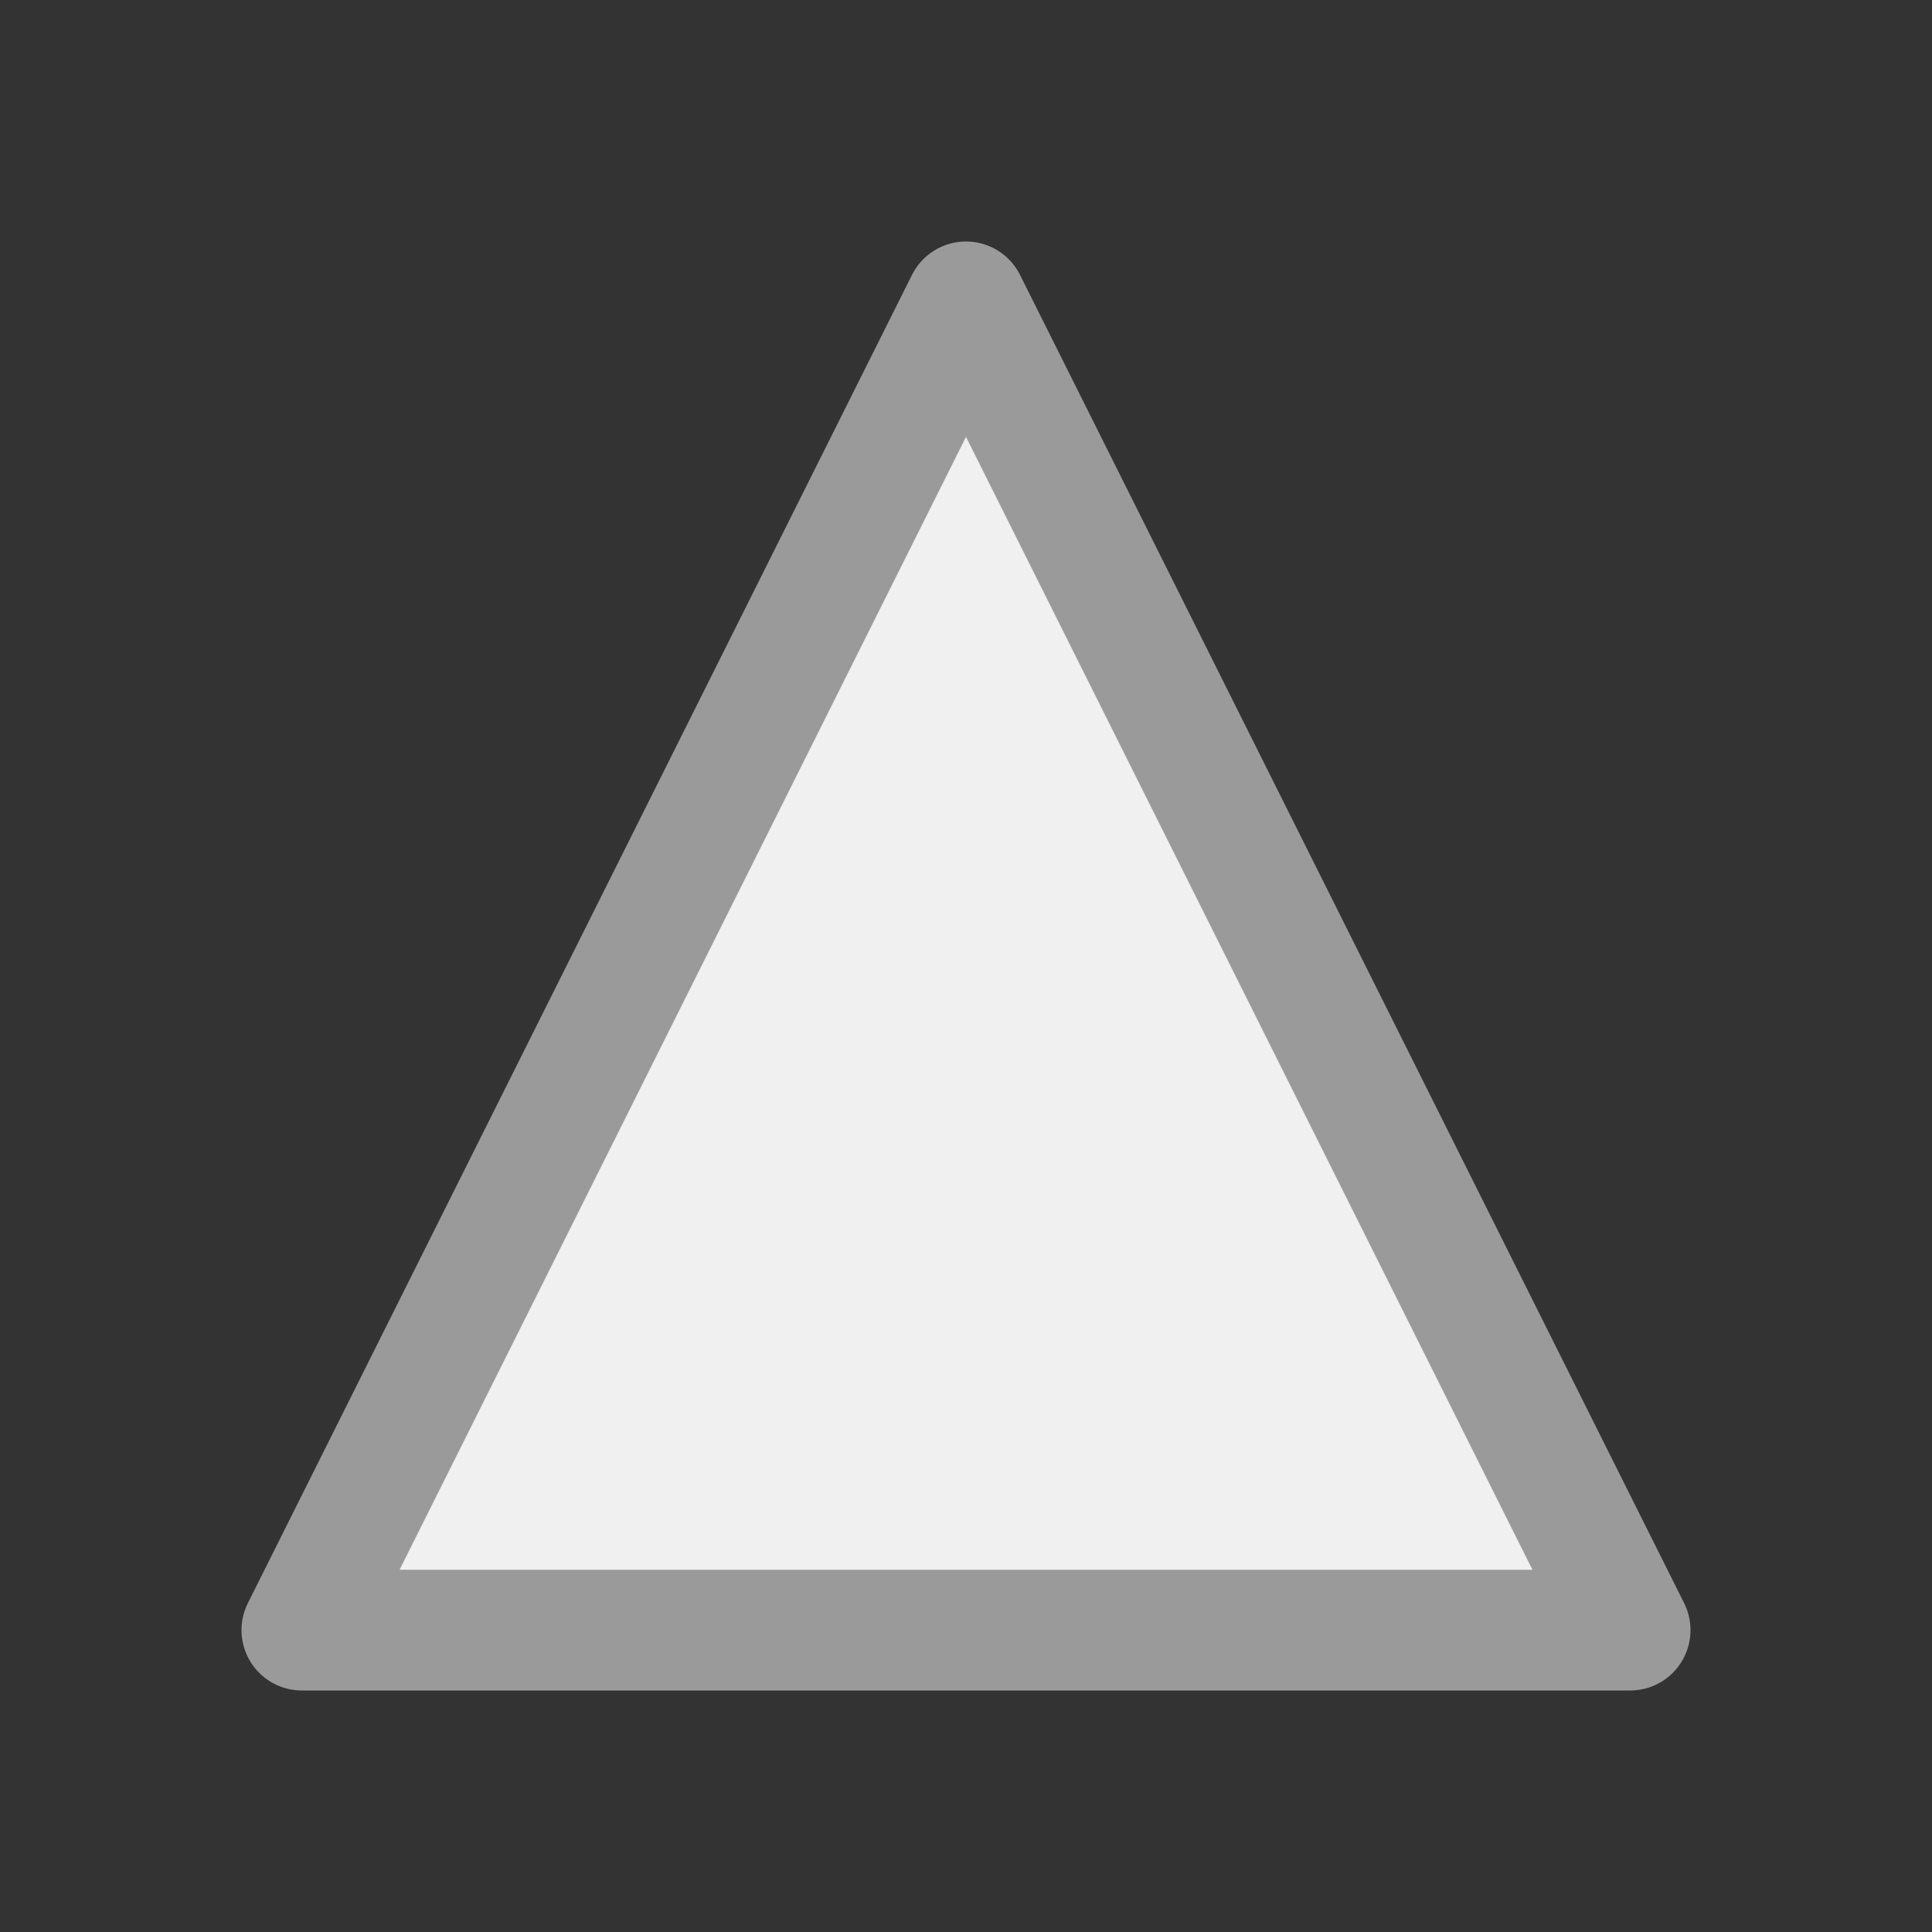 <svg xmlns="http://www.w3.org/2000/svg" height="16" width="16"><rect width="100%" height="100%" fill="#333333" stroke="none"/><path d="M2.5 13.5L8 2.5l5.5 11z" fill="#f0f0f0" fill-rule="evenodd" stroke="#9a9a9a" stroke-linejoin="round" stroke-miterlimit=".4"/></svg>
